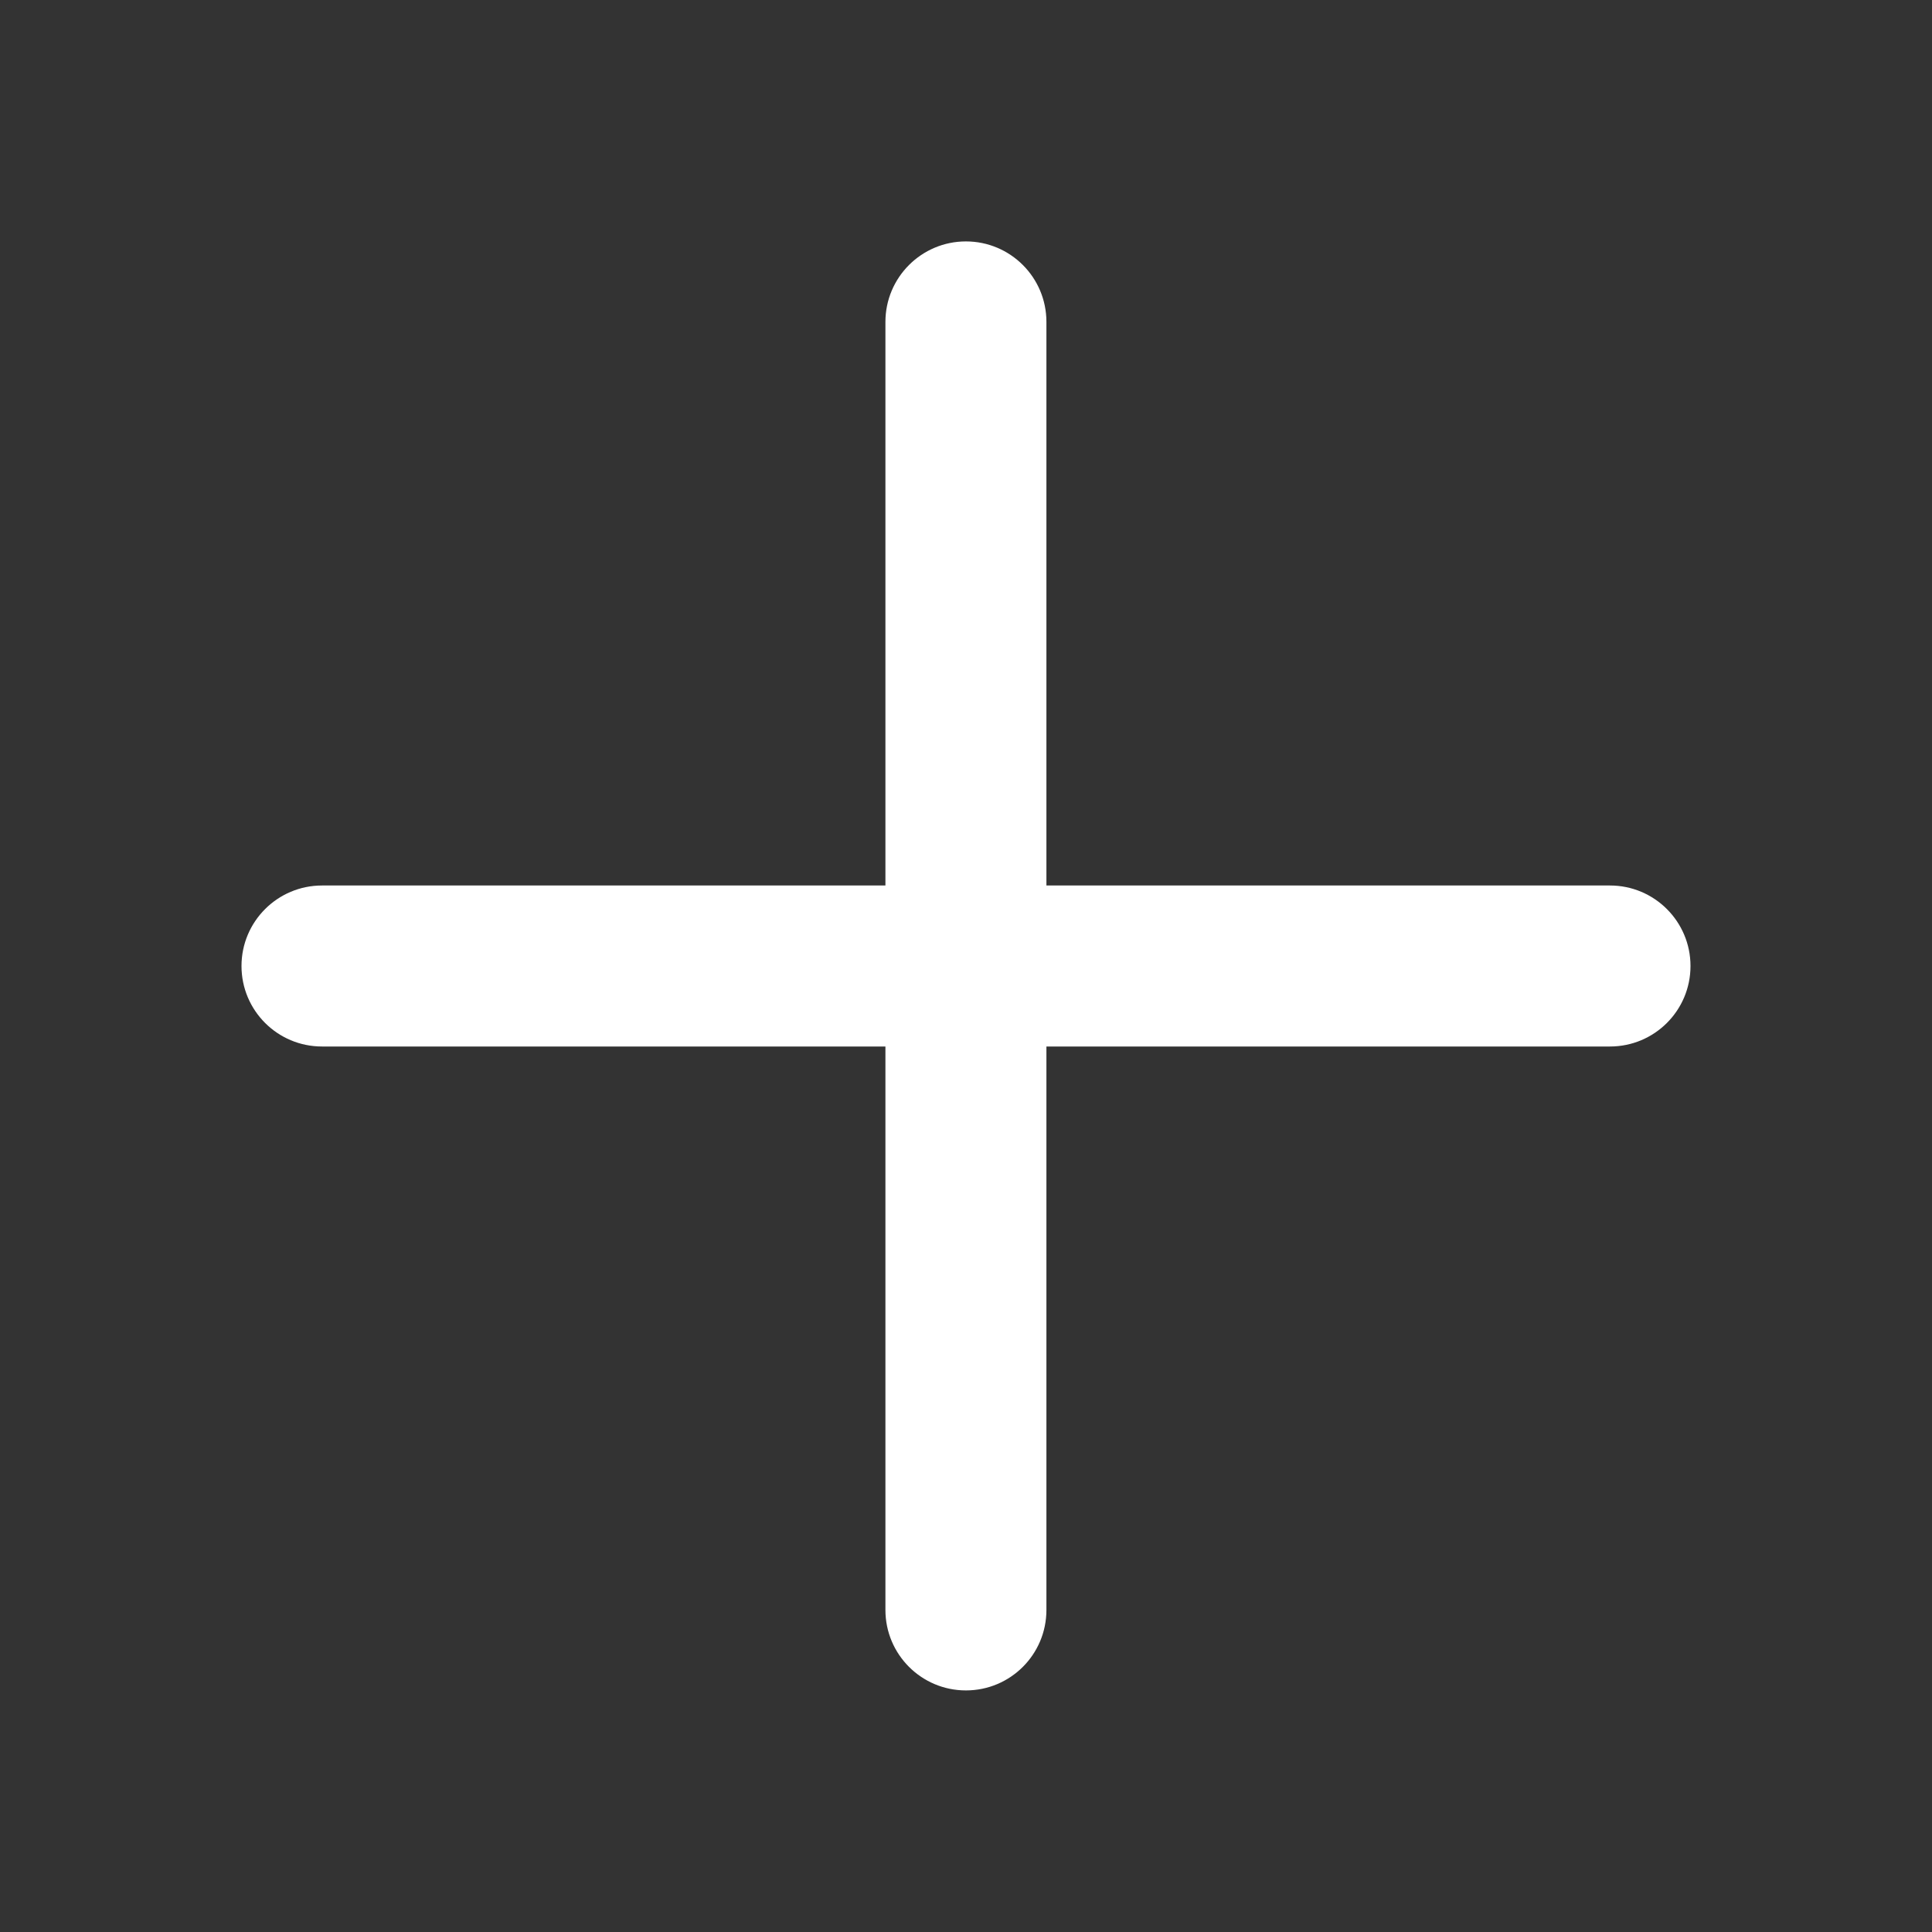 <svg width="24" height="24" viewBox="0 0 24 24" fill="none" xmlns="http://www.w3.org/2000/svg">
<rect x="0" y="0" width="24" height="24" fill="#333333" stroke="none"/>
<g id="Icons/Outline/Close">
<path id="Shape" d="M11.999 20.999C12.552 20.999 12.999 20.552 12.999 19.999L12.999 13L20 13C20.552 13 21 12.553 21 12C21 11.448 20.552 11 20 11L12.999 11L12.999 3.999C12.999 3.447 12.552 2.999 11.999 2.999C11.447 2.999 10.999 3.447 10.999 3.999L10.999 11L4 11C3.448 11 3 11.448 3 12C3 12.553 3.448 13 4 13L10.999 13V19.999C10.999 20.552 11.447 20.999 11.999 20.999Z" fill="white"/>
</g>
</svg>
